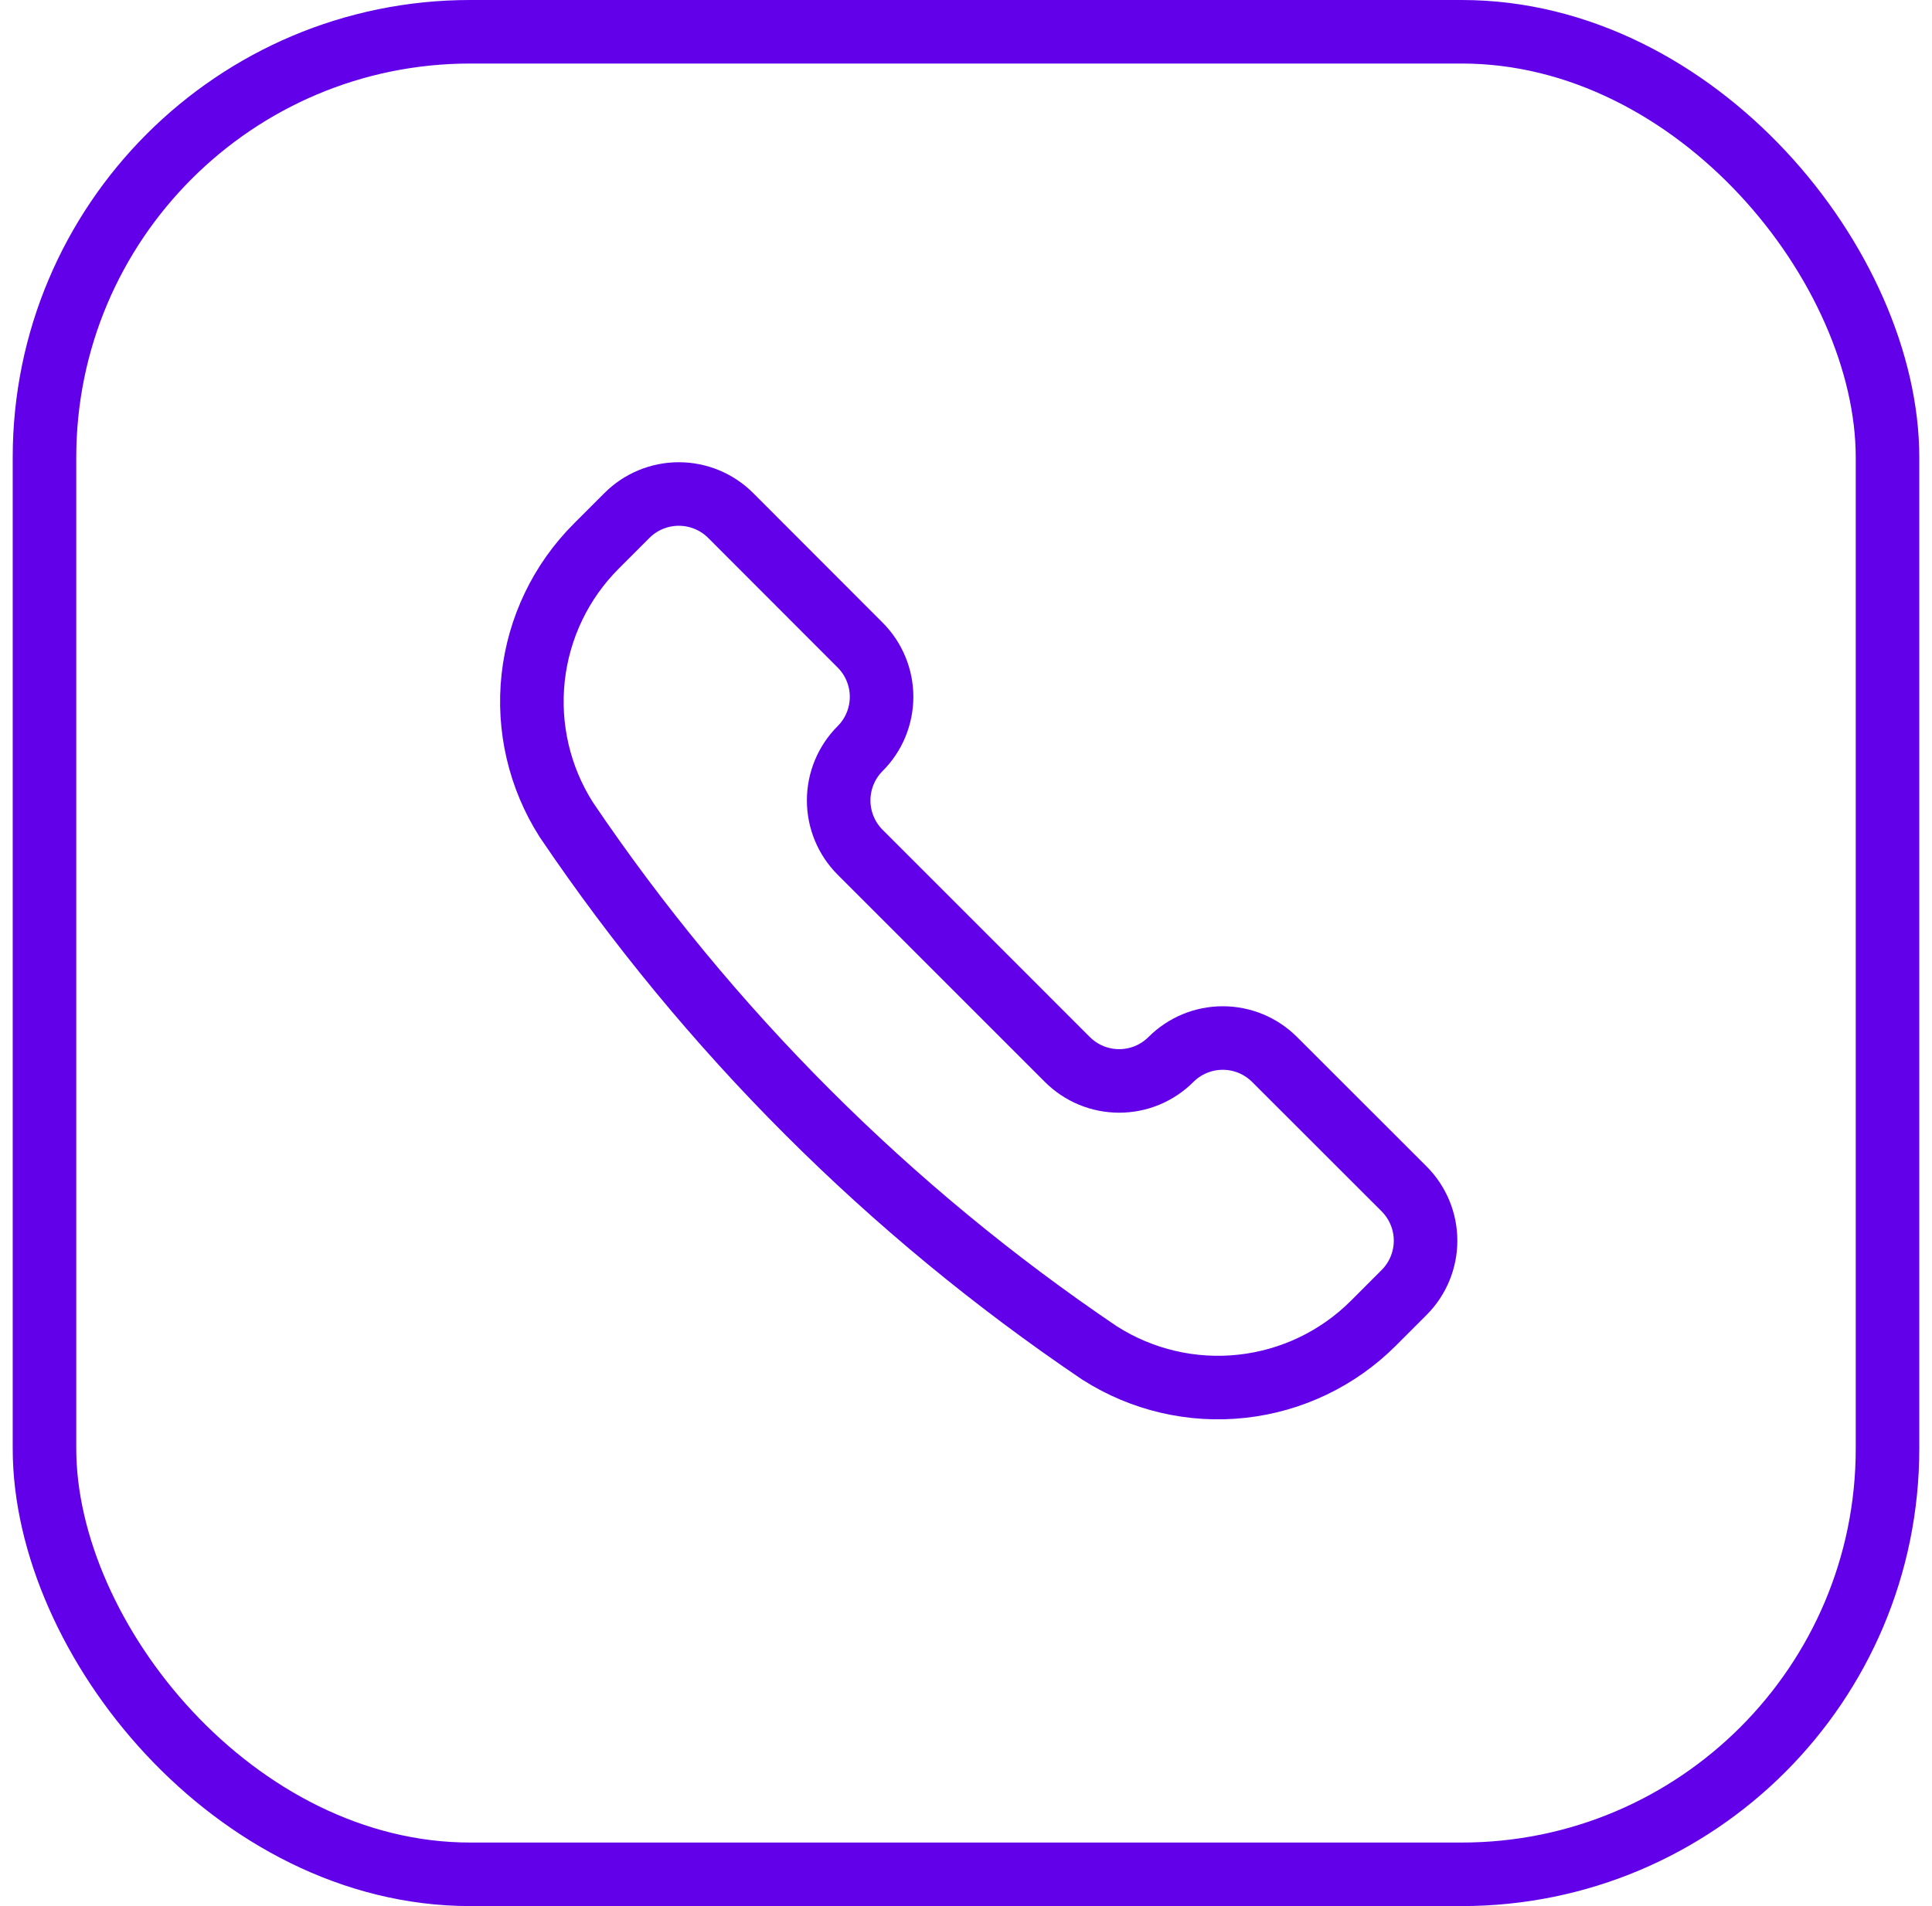 <svg width="76" height="75" viewBox="0 0 76 75" fill="none" xmlns="http://www.w3.org/2000/svg">
<rect x="1.75" y="1.25" width="72.5" height="72.5" rx="16.75" stroke="#6200EA" stroke-width="2.5"/>
<path d="M43.25 53.234L43.269 53.245C44.928 54.302 46.898 54.761 48.854 54.546C50.81 54.332 52.634 53.457 54.025 52.066L55.234 50.856C55.774 50.316 56.078 49.582 56.078 48.818C56.078 48.054 55.774 47.321 55.234 46.78L50.139 41.688C49.598 41.147 48.865 40.844 48.101 40.844C47.336 40.844 46.603 41.147 46.062 41.688C45.795 41.955 45.477 42.168 45.128 42.313C44.778 42.458 44.403 42.532 44.025 42.532C43.647 42.532 43.272 42.458 42.922 42.313C42.572 42.168 42.255 41.955 41.987 41.688L33.834 33.533C33.294 32.992 32.991 32.259 32.991 31.495C32.991 30.73 33.294 29.997 33.834 29.456C34.102 29.189 34.315 28.871 34.459 28.522C34.604 28.172 34.679 27.797 34.679 27.419C34.679 27.04 34.604 26.666 34.459 26.316C34.315 25.966 34.102 25.649 33.834 25.381L28.741 20.281C28.2 19.741 27.467 19.438 26.702 19.438C25.938 19.438 25.205 19.741 24.664 20.281L23.455 21.491C22.064 22.882 21.189 24.706 20.974 26.661C20.759 28.617 21.218 30.587 22.273 32.247L22.286 32.266C27.869 40.531 34.986 47.649 43.25 53.234Z" stroke="#6200EA" stroke-width="2.5" stroke-linecap="round" stroke-linejoin="round"/>
</svg>
